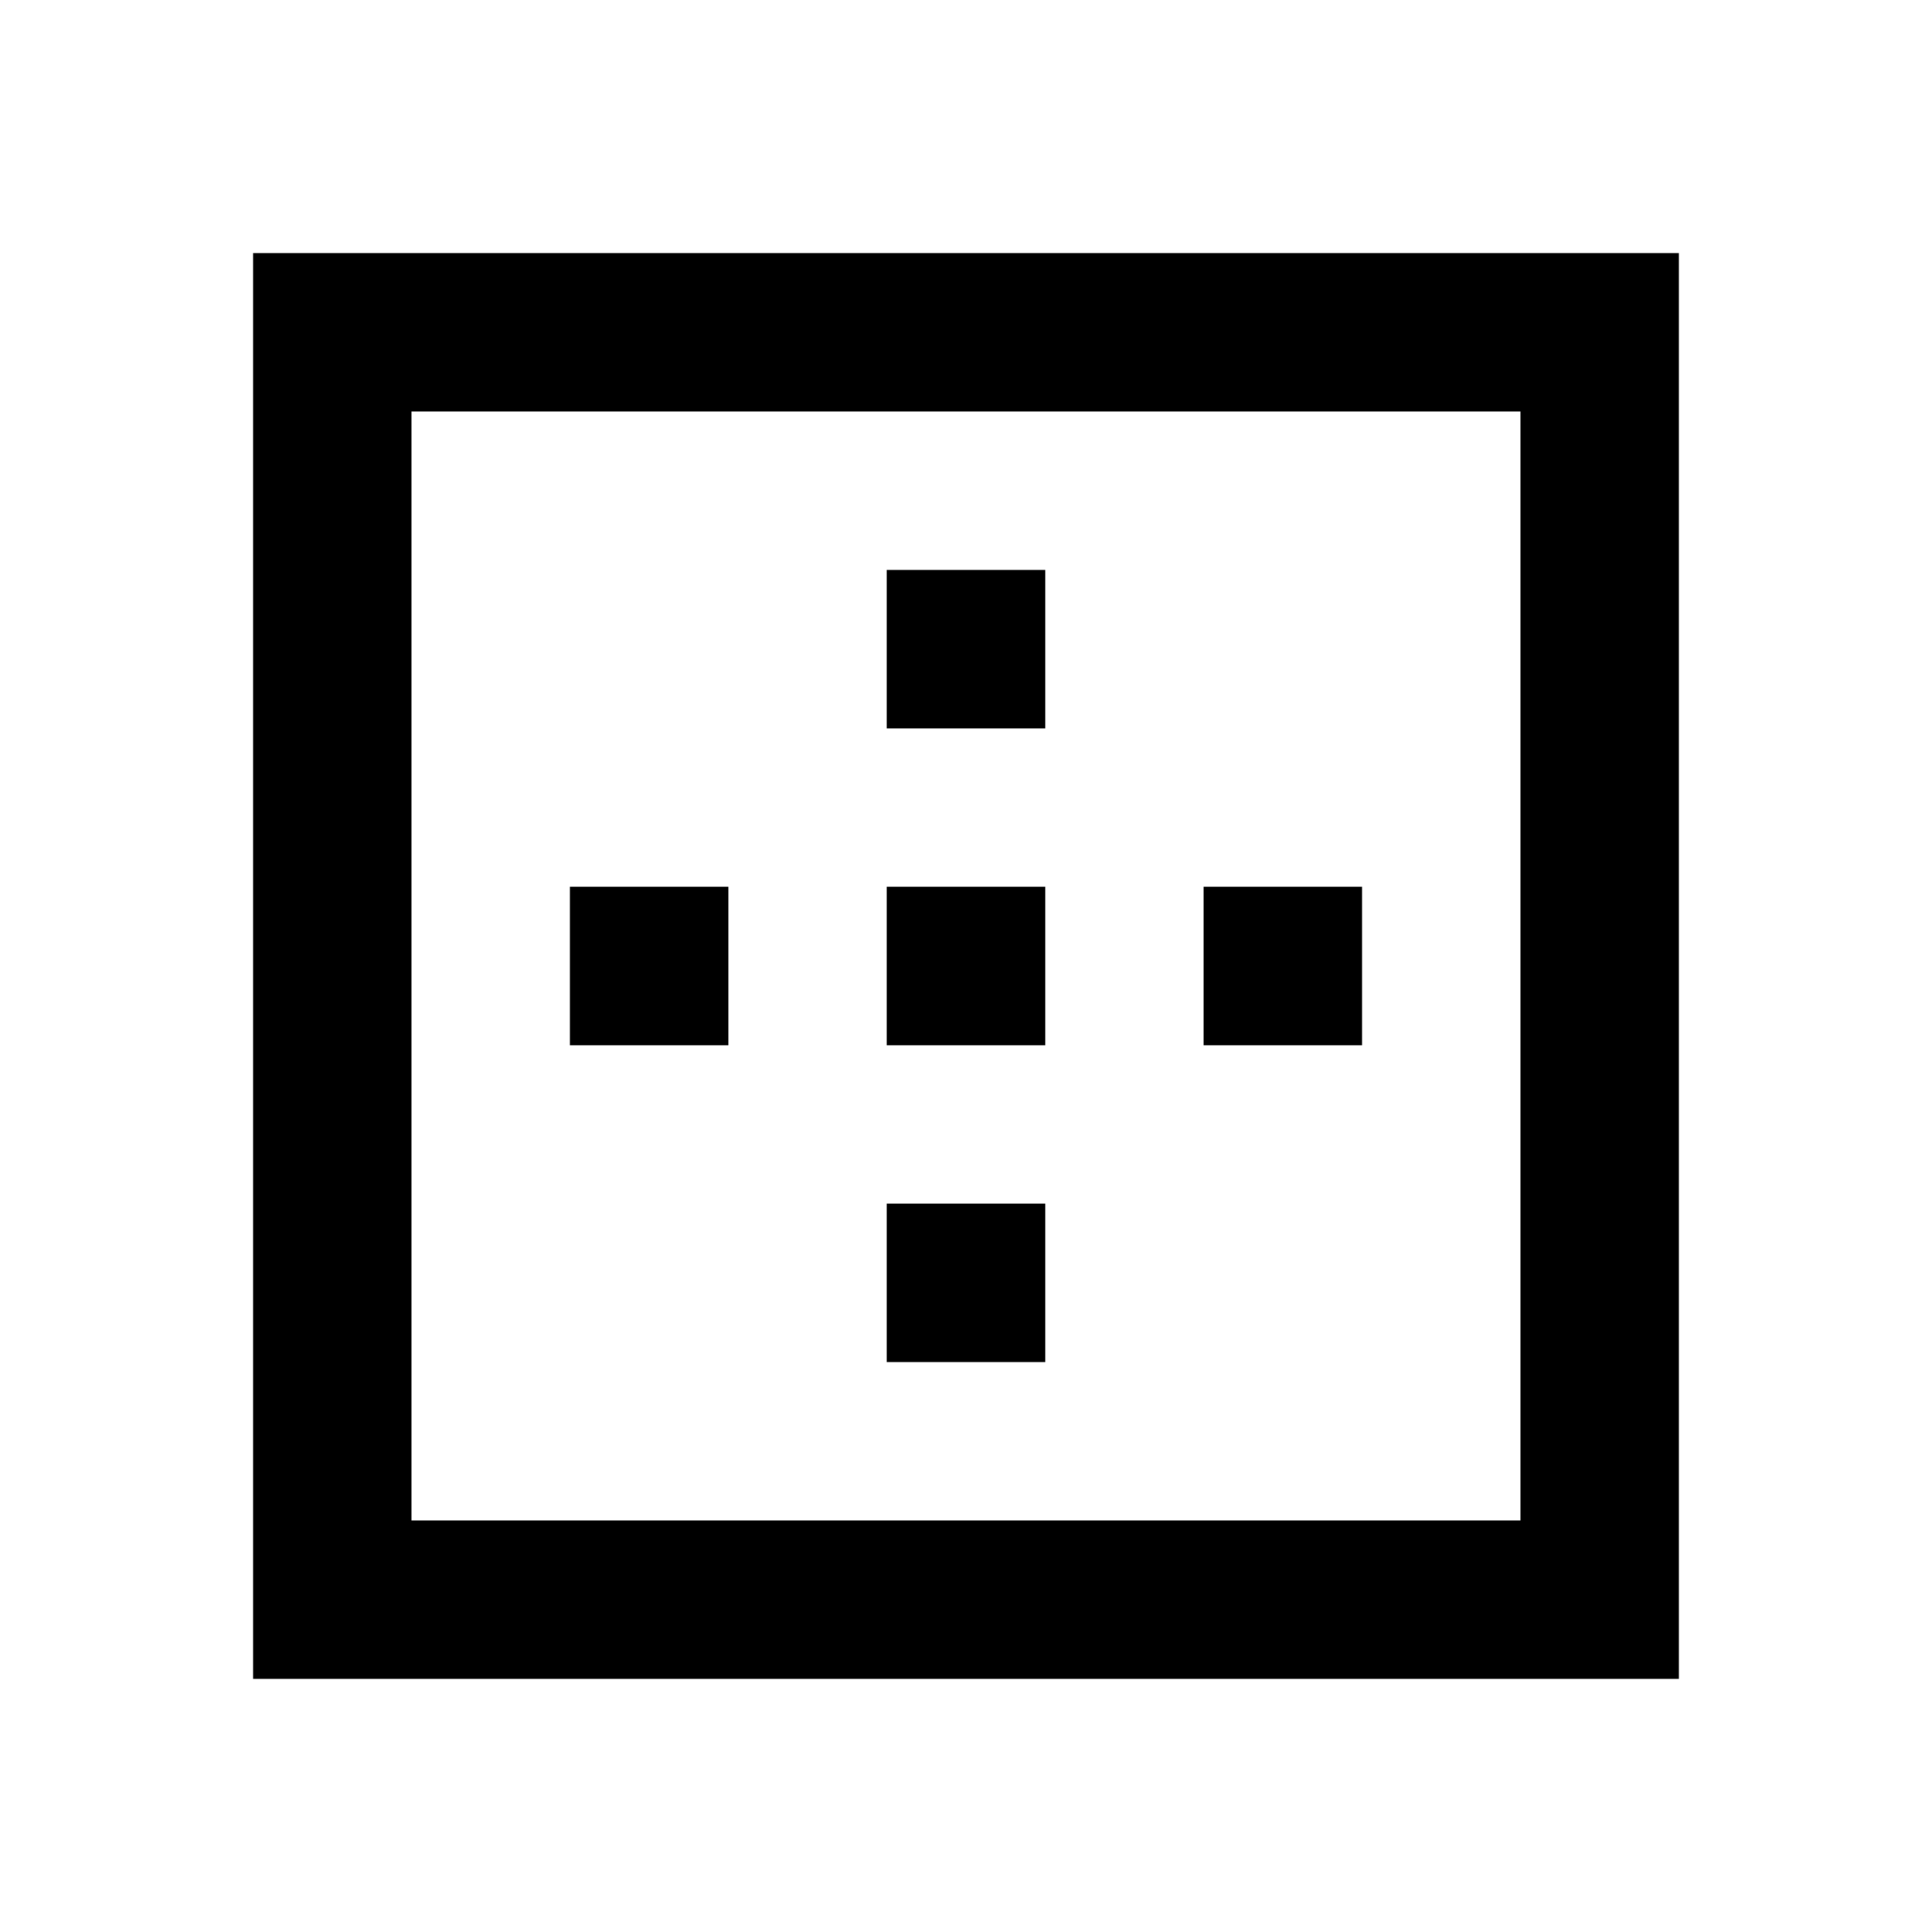 <?xml version="1.0" encoding="UTF-8"?>
<!-- Uploaded to: SVG Repo, www.svgrepo.com, Generator: SVG Repo Mixer Tools -->
<svg fill="#000000" width="800px" height="800px" version="1.1" viewBox="144 144 512 512" xmlns="http://www.w3.org/2000/svg">
 <path d="m253.05 546.94h293.89v-293.89h-293.89zm-41.984 41.984h377.86v-377.86h-377.86zm83.969-167.93h41.984v-41.984h-41.984zm167.94 0h41.98v-41.984h-41.98zm-83.969 83.965h41.984v-41.98h-41.984zm0-83.965h41.984v-41.984h-41.984zm0-83.969h41.984v-41.984h-41.984z" fill-rule="evenodd"/>
</svg>